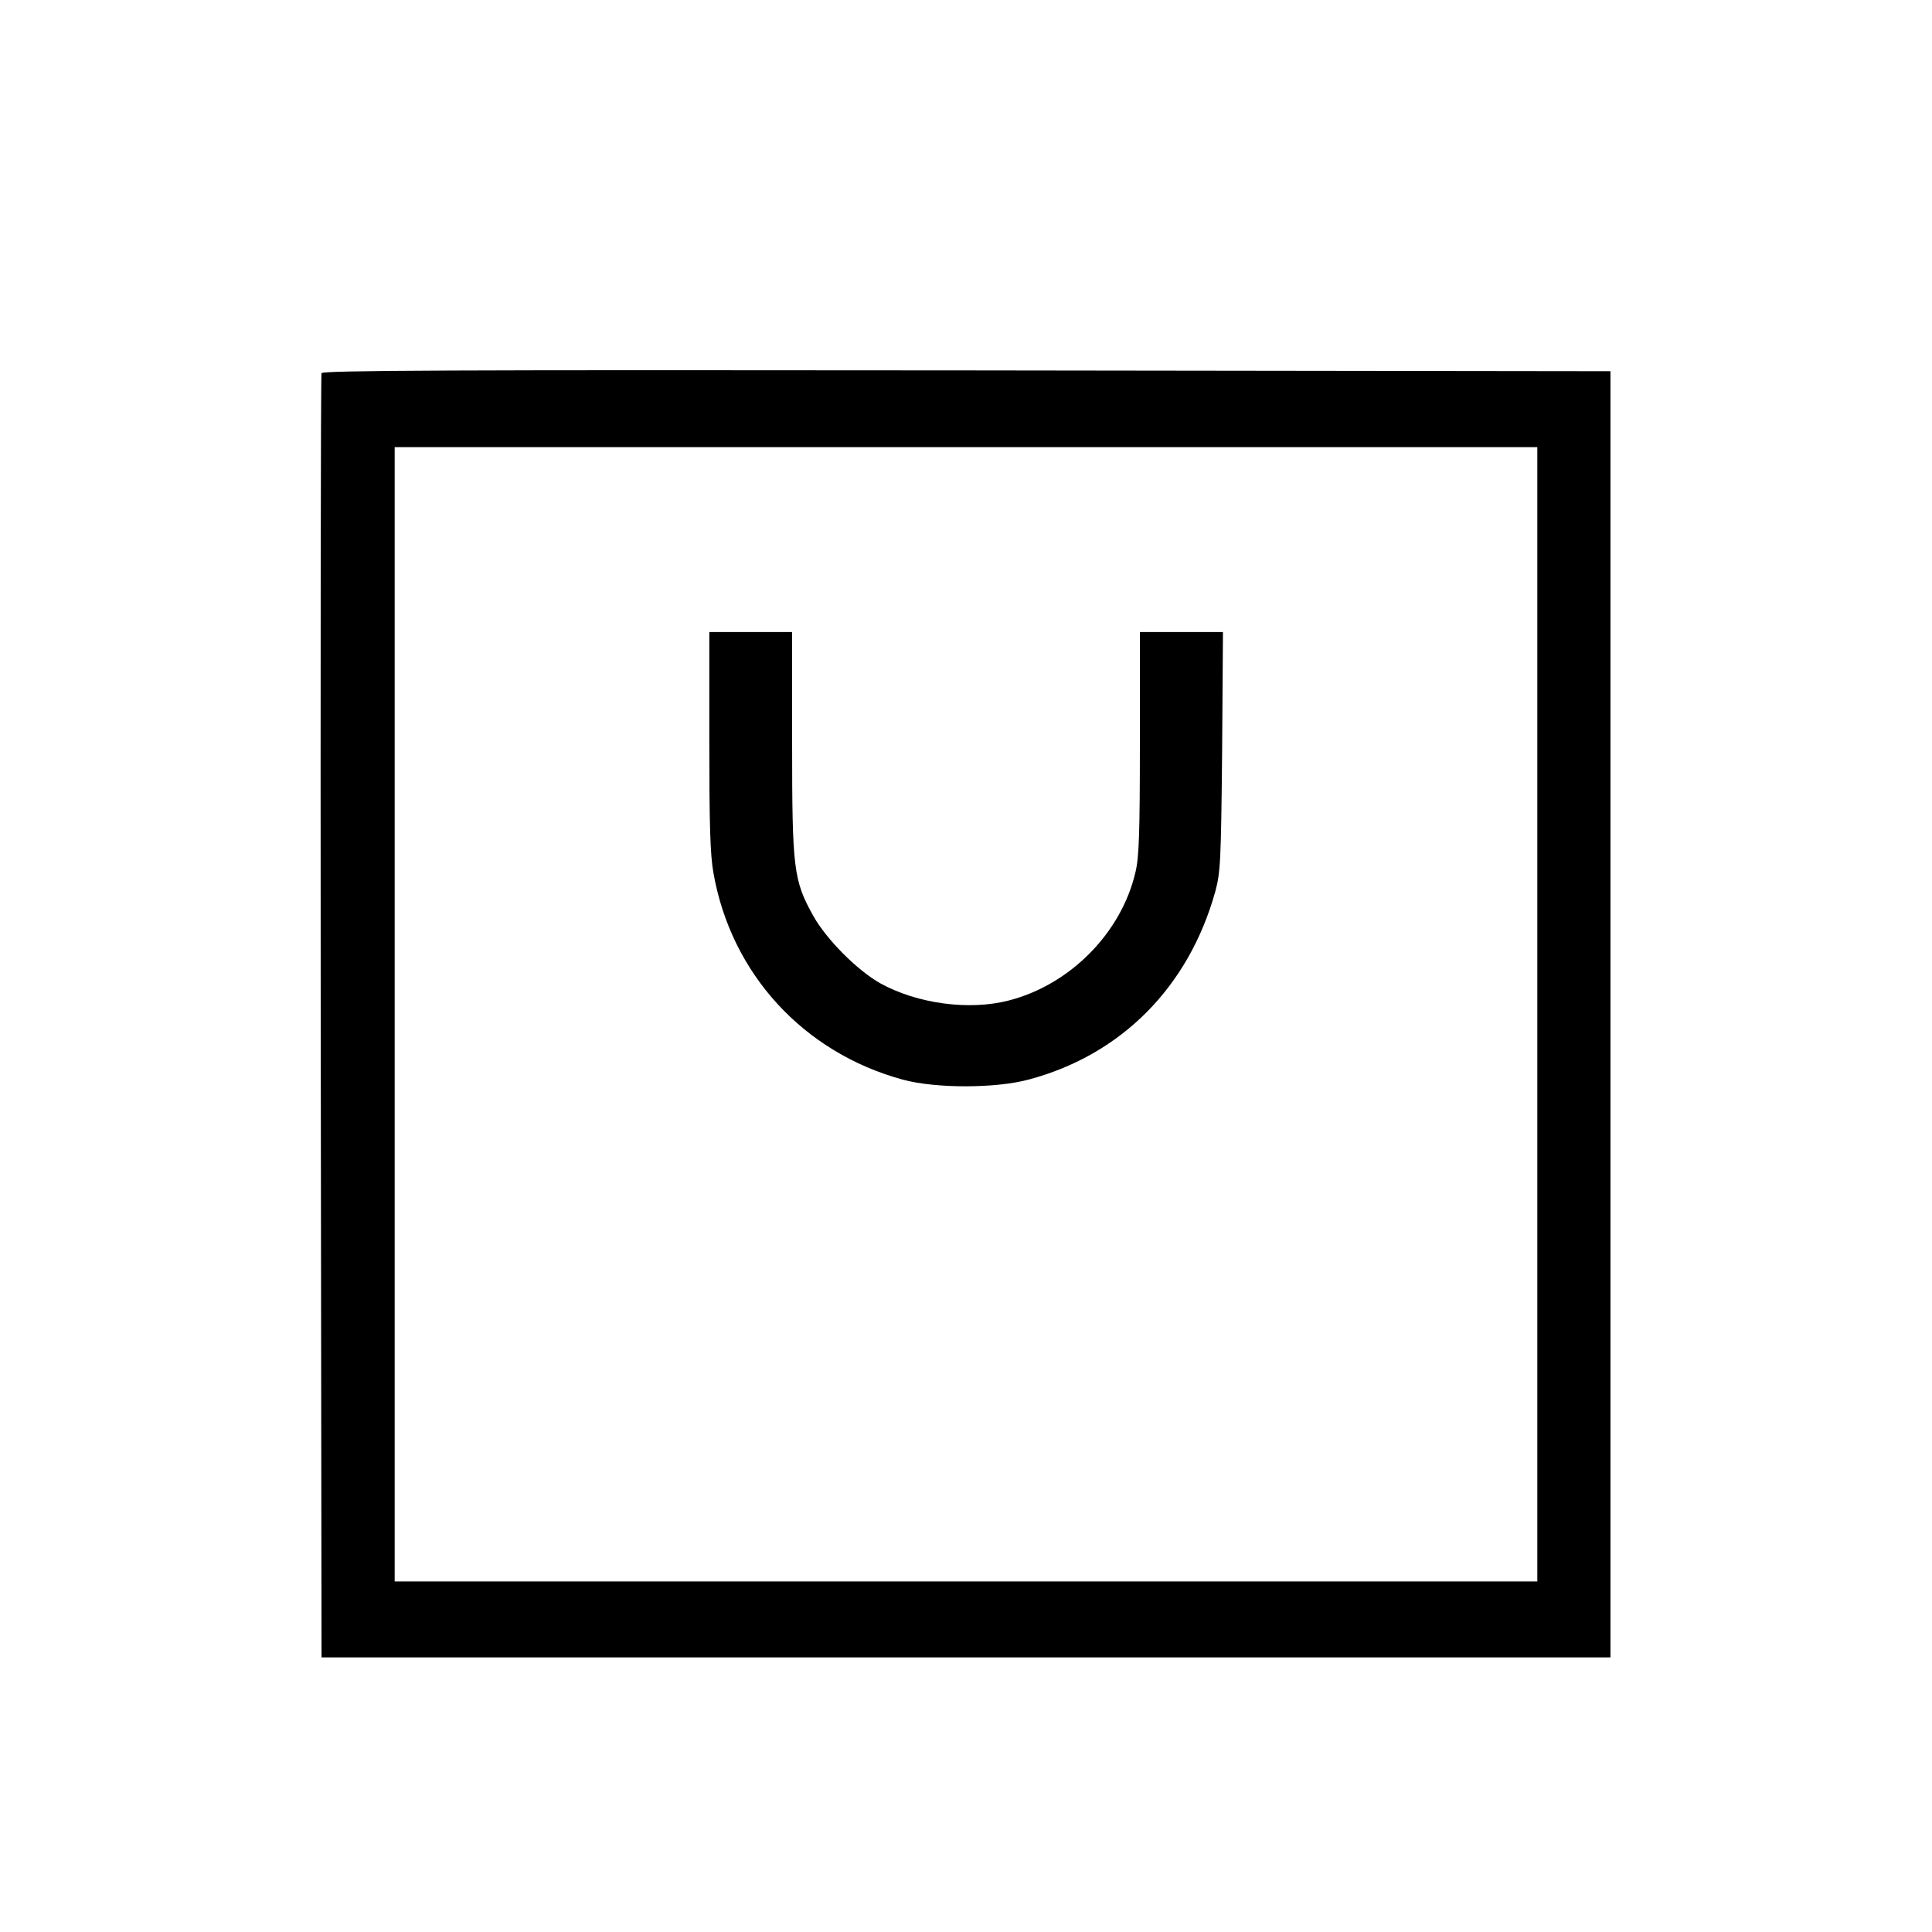 <svg xmlns="http://www.w3.org/2000/svg" width="933.333" height="933.333" version="1.0" viewBox="0 0 700 700"><path d="M116.5 135.2c-.3.7-.4 105.7-.3 233.3l.3 232h467v-466l-233.3-.3c-186.1-.2-233.4 0-233.7 1zM557 367.5V573H143V162h414v205.5z"/><path d="M257 268.4c0 30.3.3 41.3 1.5 47.9 6.4 36.5 32.6 65.1 68.7 74.9 11.9 3.2 33.6 3.2 45.7-.1 33.5-9 57.8-33.6 67.4-68 1.9-7.1 2.1-10.6 2.5-50.9l.3-43.2H413v40.2c0 32.6-.3 41.5-1.6 46.8-5.1 22-23.7 40.8-45.9 46.5-14.3 3.7-33.1 1.2-46.5-6.2-8.4-4.7-19.6-16-24.3-24.4-7.2-12.9-7.7-17-7.7-62.6V229h-30v39.4z"/></svg>